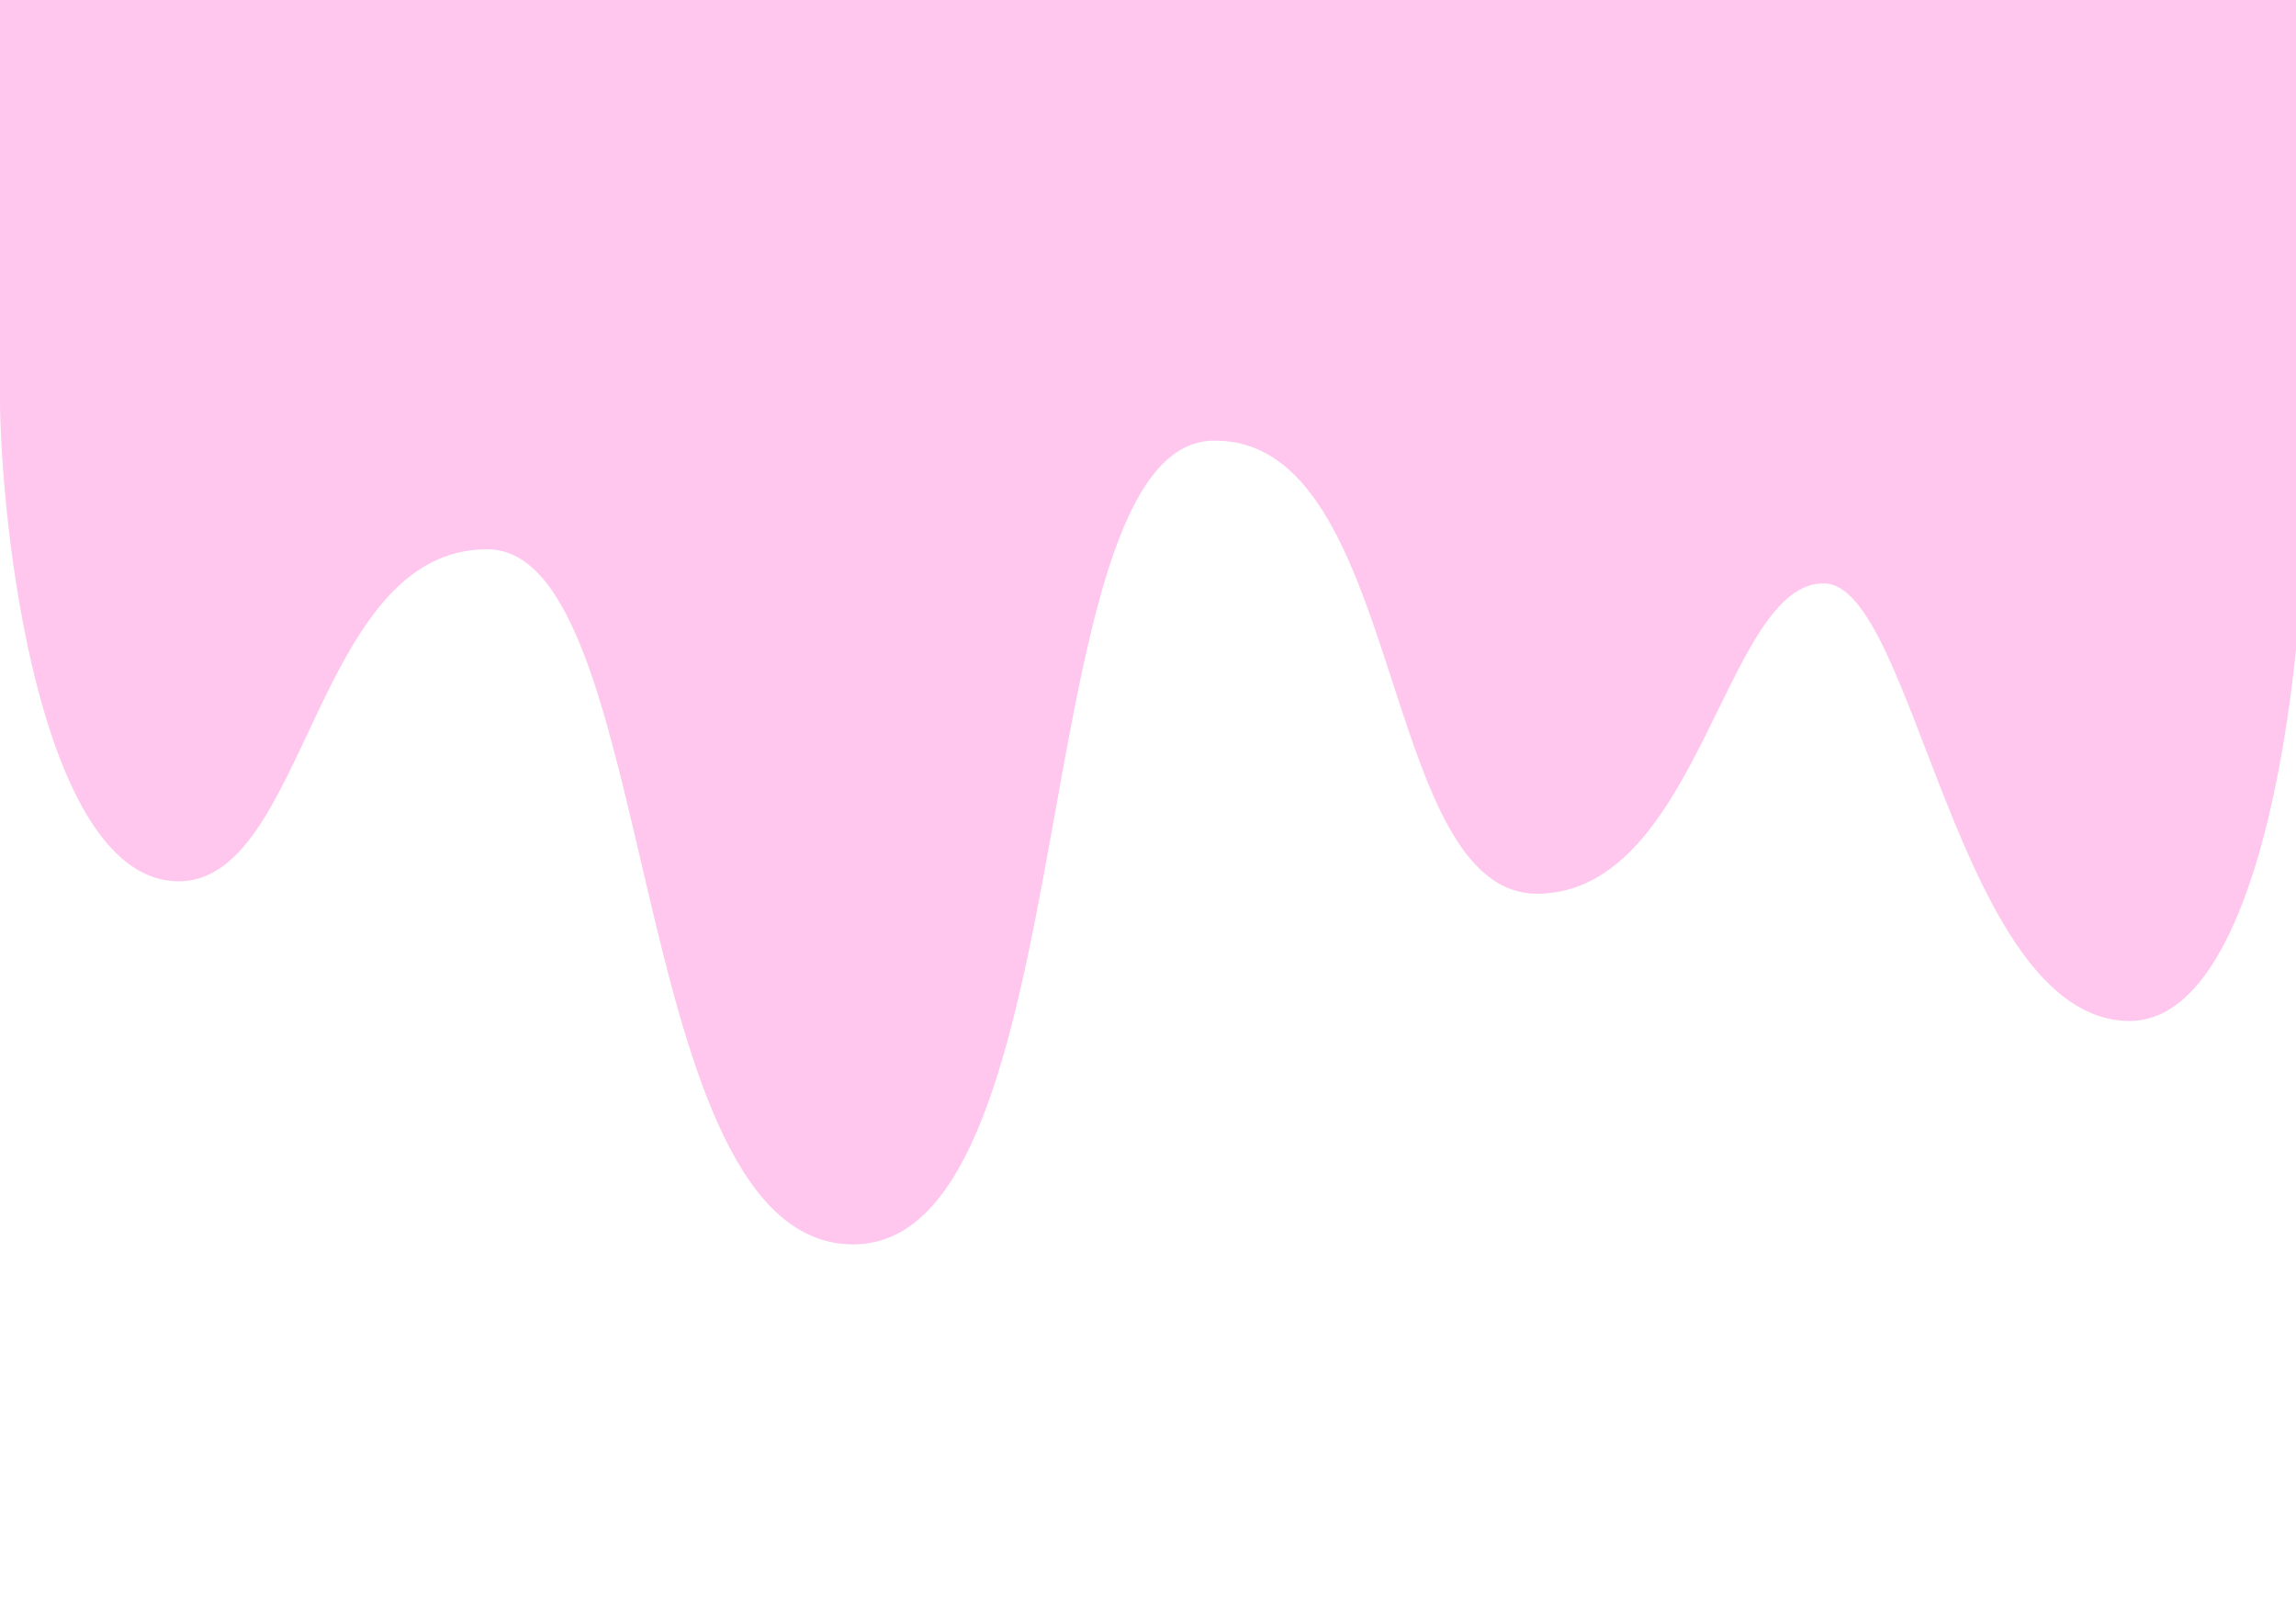 <?xml version="1.0" encoding="UTF-8" standalone="no"?>
<svg width="297mm" height="210mm" viewBox="0 0 297 210"       preserveAspectRatio="none"     version="1.1"   id="svg1"   xmlns="http://www.w3.org/2000/svg"   xmlns:svg="http://www.w3.org/2000/svg">  <defs     id="defs1" />  <g     id="layer1">    <path       style="fill:#ffc7ed;fill-opacity:1;stroke-width:0.265"       d="m -0.401,-0.401 c 0,49.366 5e-8,33.312 0.401,52.978 0.401,19.666 6.02,61.005 22.877,61.407 16.857,0.401 17.659,-42.945 40.135,-42.945 22.476,0 17.657,89.903 47.359,89.903 30.503,-1e-5 21.673,-103.549 46.557,-103.95 24.884,-0.401 21.272,58.999 42.142,58.597 20.87,-0.401 24.065,-40.371 36.924,-40.135 11.635,0.214 17.252,56.254 39.332,56.591 17.252,0.263 23.571,-45.36 22.877,-77.059 L 297,-7.0270271e-7"       id="path2"><animate attributeType="XML" attributeName="d" dur="10s" repeatCount="0" values="m -0.401,-0.401 c 0,49.366 5e-8,33.312 0.401,52.978 0.401,19.666 6.02,40.938 22.877,41.339 16.857,0.401 17.659,-38.931 40.135,-38.931 22.476,0 17.657,41.339 47.359,41.339 30.503,-10e-7 21.673,-50.57 46.557,-50.972 24.884,-0.401 21.272,50.972 42.142,50.57 20.87,-0.401 24.065,-24.317 36.924,-24.081 11.635,0.214 17.252,24.146 39.332,24.482 17.252,0.263 23.571,-9.64 22.877,-41.339 L 297,-7.0270271e-7;m -0.401,-0.401 c 0,49.366 5e-8,33.312 0.401,52.978 0.401,19.666 6.02,61.005 22.877,61.407 16.857,0.401 17.659,-42.945 40.135,-42.945 22.476,0 17.657,89.903 47.359,89.903 30.503,-1e-5 21.673,-103.549 46.557,-103.95 24.884,-0.401 21.272,58.999 42.142,58.597 20.87,-0.401 24.065,-40.371 36.924,-40.135 11.635,0.214 17.252,56.254 39.332,56.591 17.252,0.263 23.571,-45.36 22.877,-77.059 L 297,-7.0270271e-7"></animate>       </path>  </g>
</svg>